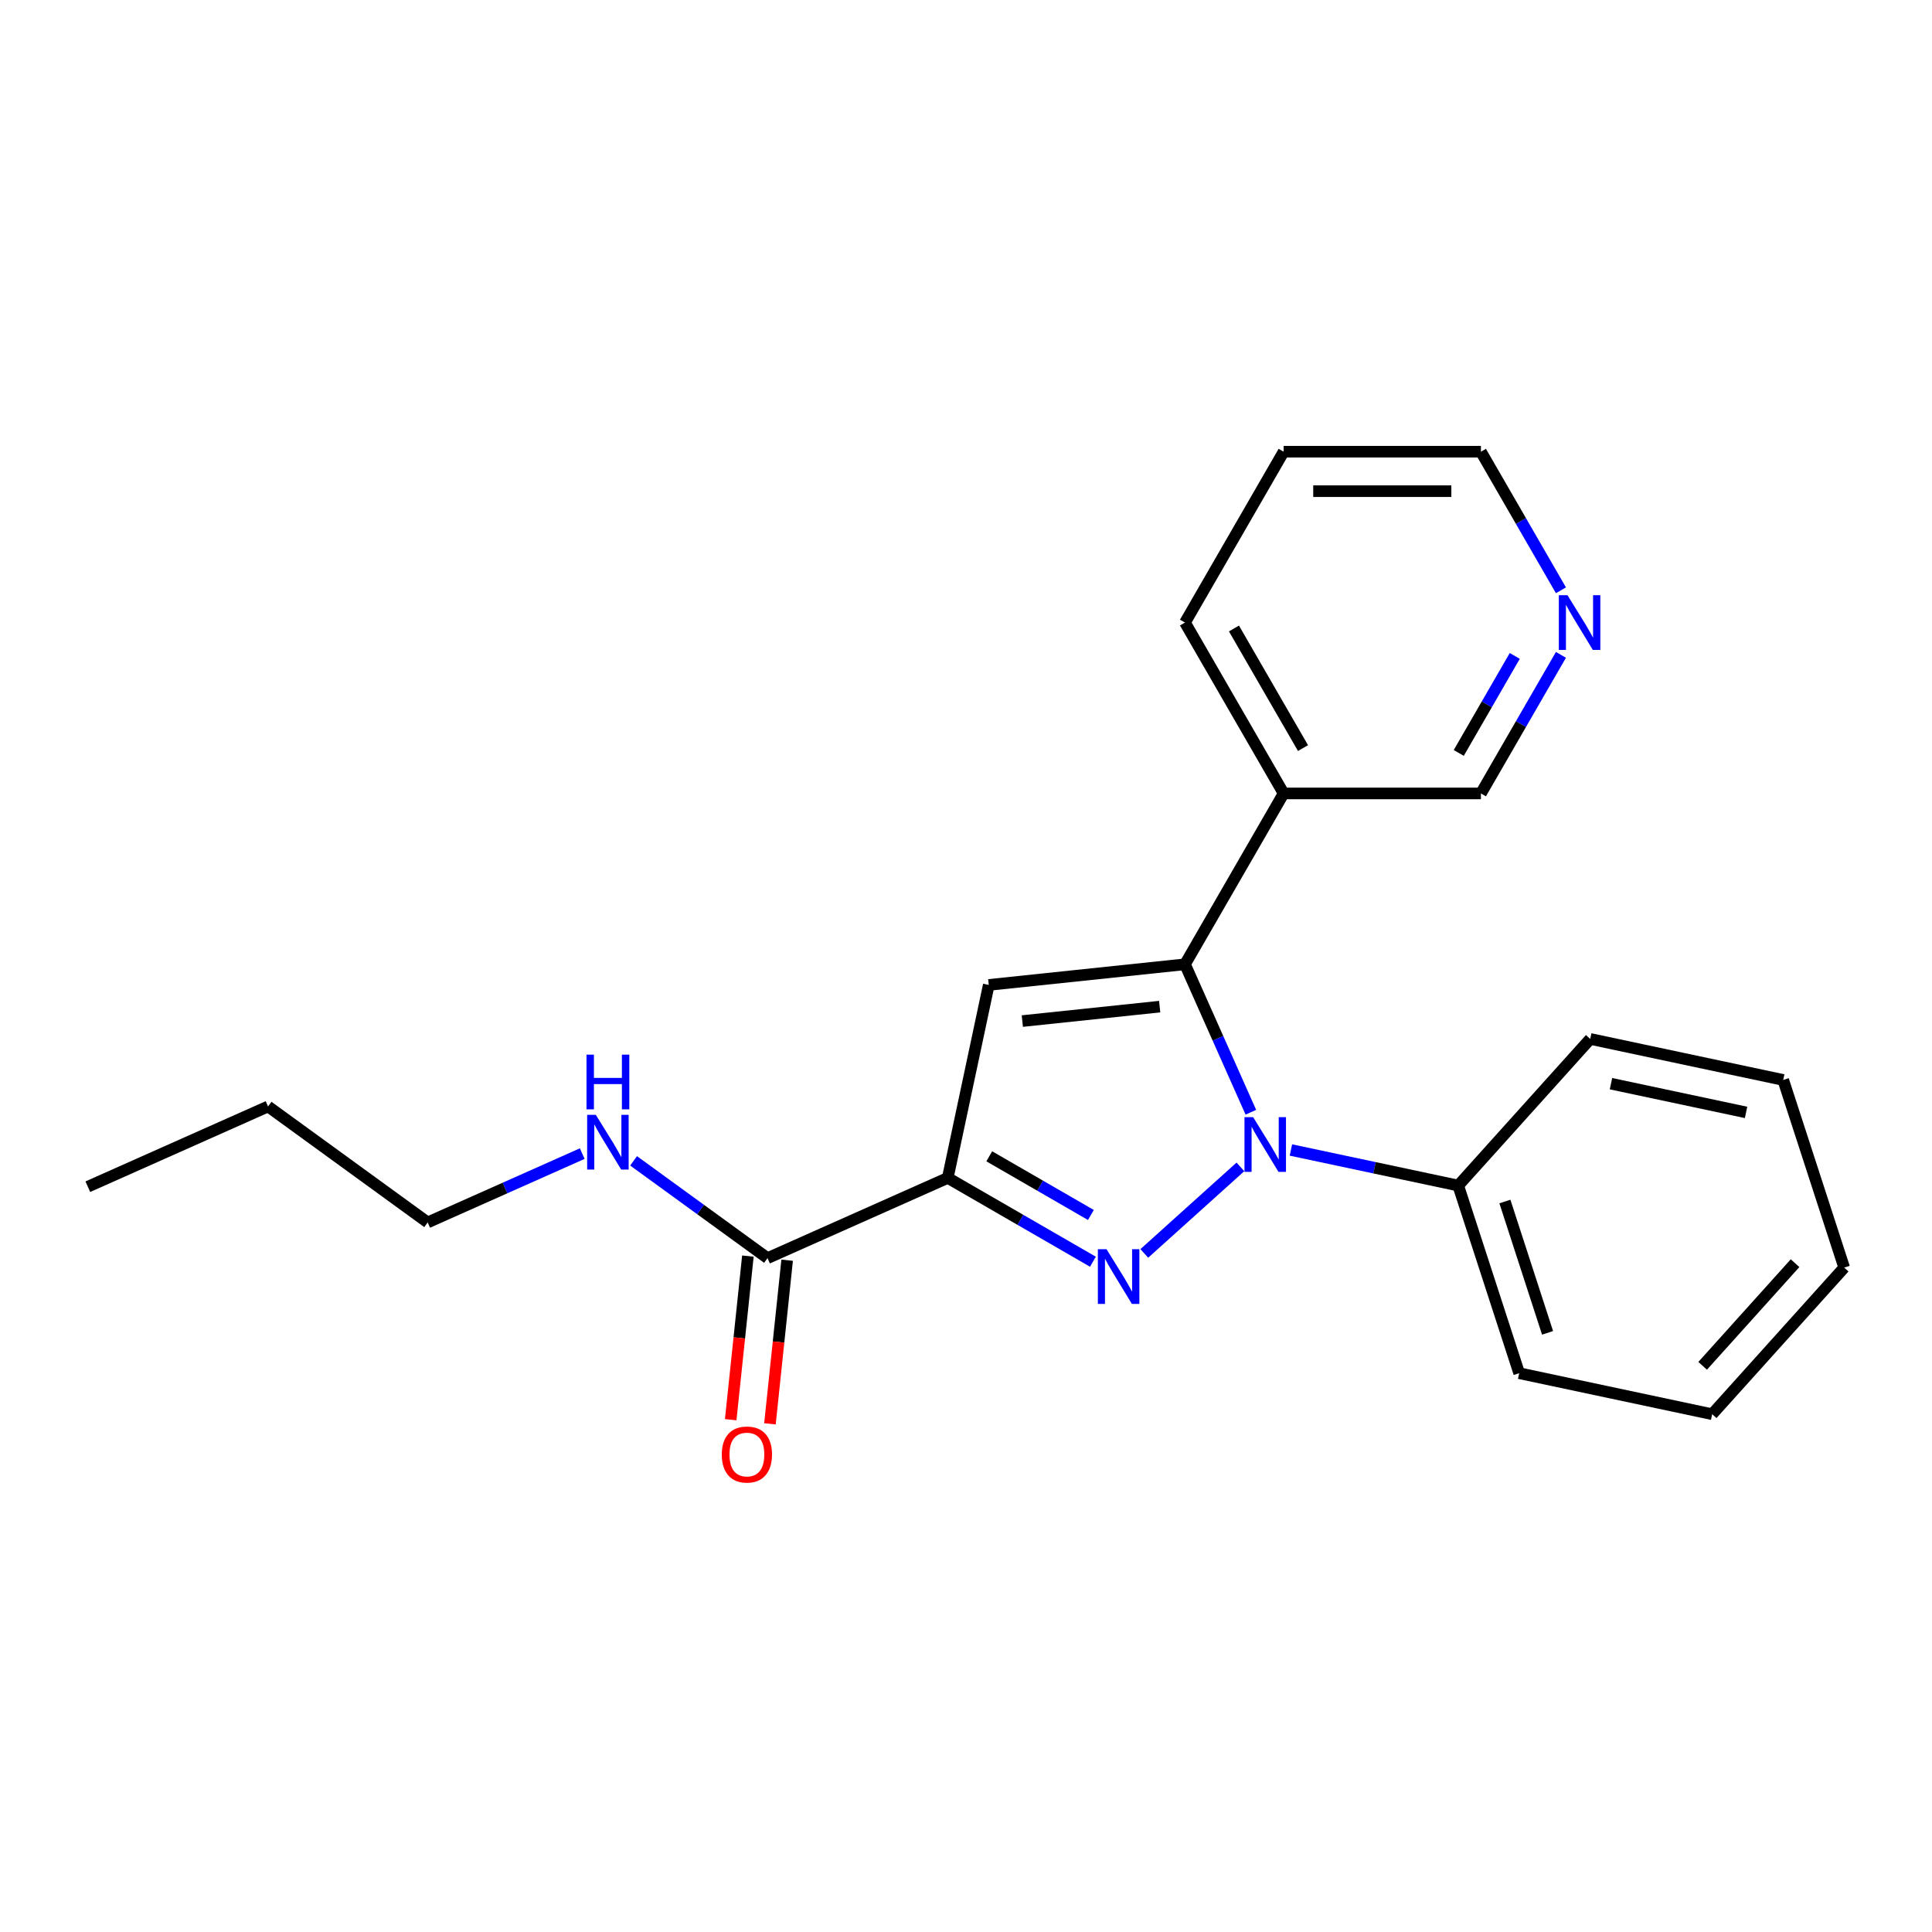 <?xml version='1.0' encoding='iso-8859-1'?>
<svg version='1.1' baseProfile='full'
              xmlns='http://www.w3.org/2000/svg'
                      xmlns:rdkit='http://www.rdkit.org/xml'
                      xmlns:xlink='http://www.w3.org/1999/xlink'
                  xml:space='preserve'
width='1000px' height='1000px' viewBox='0 0 1000 1000'>
<!-- END OF HEADER -->
<rect style='opacity:1.0;fill:#FFFFFF;stroke:none' width='1000' height='1000' x='0' y='0'> </rect>
<path class='bond-0' d='M 592.287,648.771 L 642.038,603.976' style='fill:none;fill-rule:evenodd;stroke:#0000FF;stroke-width:6px;stroke-linecap:butt;stroke-linejoin:miter;stroke-opacity:1' />
<path class='bond-1' d='M 565.701,653.065 L 528.129,631.373' style='fill:none;fill-rule:evenodd;stroke:#0000FF;stroke-width:6px;stroke-linecap:butt;stroke-linejoin:miter;stroke-opacity:1' />
<path class='bond-1' d='M 528.129,631.373 L 490.557,609.681' style='fill:none;fill-rule:evenodd;stroke:#000000;stroke-width:6px;stroke-linecap:butt;stroke-linejoin:miter;stroke-opacity:1' />
<path class='bond-1' d='M 564.642,628.87 L 538.341,613.685' style='fill:none;fill-rule:evenodd;stroke:#0000FF;stroke-width:6px;stroke-linecap:butt;stroke-linejoin:miter;stroke-opacity:1' />
<path class='bond-1' d='M 538.341,613.685 L 512.041,598.501' style='fill:none;fill-rule:evenodd;stroke:#000000;stroke-width:6px;stroke-linecap:butt;stroke-linejoin:miter;stroke-opacity:1' />
<path class='bond-2' d='M 647.442,575.696 L 630.395,537.408' style='fill:none;fill-rule:evenodd;stroke:#0000FF;stroke-width:6px;stroke-linecap:butt;stroke-linejoin:miter;stroke-opacity:1' />
<path class='bond-2' d='M 630.395,537.408 L 613.348,499.119' style='fill:none;fill-rule:evenodd;stroke:#000000;stroke-width:6px;stroke-linecap:butt;stroke-linejoin:miter;stroke-opacity:1' />
<path class='bond-6' d='M 668.177,595.235 L 711.474,604.438' style='fill:none;fill-rule:evenodd;stroke:#0000FF;stroke-width:6px;stroke-linecap:butt;stroke-linejoin:miter;stroke-opacity:1' />
<path class='bond-6' d='M 711.474,604.438 L 754.771,613.641' style='fill:none;fill-rule:evenodd;stroke:#000000;stroke-width:6px;stroke-linecap:butt;stroke-linejoin:miter;stroke-opacity:1' />
<path class='bond-3' d='M 490.557,609.681 L 511.789,509.793' style='fill:none;fill-rule:evenodd;stroke:#000000;stroke-width:6px;stroke-linecap:butt;stroke-linejoin:miter;stroke-opacity:1' />
<path class='bond-4' d='M 490.557,609.681 L 397.267,651.216' style='fill:none;fill-rule:evenodd;stroke:#000000;stroke-width:6px;stroke-linecap:butt;stroke-linejoin:miter;stroke-opacity:1' />
<path class='bond-5' d='M 613.348,499.119 L 664.407,410.681' style='fill:none;fill-rule:evenodd;stroke:#000000;stroke-width:6px;stroke-linecap:butt;stroke-linejoin:miter;stroke-opacity:1' />
<path class='bond-22' d='M 613.348,499.119 L 511.789,509.793' style='fill:none;fill-rule:evenodd;stroke:#000000;stroke-width:6px;stroke-linecap:butt;stroke-linejoin:miter;stroke-opacity:1' />
<path class='bond-22' d='M 600.249,521.032 L 529.157,528.504' style='fill:none;fill-rule:evenodd;stroke:#000000;stroke-width:6px;stroke-linecap:butt;stroke-linejoin:miter;stroke-opacity:1' />
<path class='bond-7' d='M 387.111,650.149 L 382.66,692.492' style='fill:none;fill-rule:evenodd;stroke:#000000;stroke-width:6px;stroke-linecap:butt;stroke-linejoin:miter;stroke-opacity:1' />
<path class='bond-7' d='M 382.66,692.492 L 378.21,734.835' style='fill:none;fill-rule:evenodd;stroke:#FF0000;stroke-width:6px;stroke-linecap:butt;stroke-linejoin:miter;stroke-opacity:1' />
<path class='bond-7' d='M 407.423,652.283 L 402.972,694.627' style='fill:none;fill-rule:evenodd;stroke:#000000;stroke-width:6px;stroke-linecap:butt;stroke-linejoin:miter;stroke-opacity:1' />
<path class='bond-7' d='M 402.972,694.627 L 398.522,736.97' style='fill:none;fill-rule:evenodd;stroke:#FF0000;stroke-width:6px;stroke-linecap:butt;stroke-linejoin:miter;stroke-opacity:1' />
<path class='bond-9' d='M 397.267,651.216 L 362.605,626.033' style='fill:none;fill-rule:evenodd;stroke:#000000;stroke-width:6px;stroke-linecap:butt;stroke-linejoin:miter;stroke-opacity:1' />
<path class='bond-9' d='M 362.605,626.033 L 327.944,600.85' style='fill:none;fill-rule:evenodd;stroke:#0000FF;stroke-width:6px;stroke-linecap:butt;stroke-linejoin:miter;stroke-opacity:1' />
<path class='bond-10' d='M 664.407,410.681 L 766.526,410.681' style='fill:none;fill-rule:evenodd;stroke:#000000;stroke-width:6px;stroke-linecap:butt;stroke-linejoin:miter;stroke-opacity:1' />
<path class='bond-11' d='M 664.407,410.681 L 613.348,322.244' style='fill:none;fill-rule:evenodd;stroke:#000000;stroke-width:6px;stroke-linecap:butt;stroke-linejoin:miter;stroke-opacity:1' />
<path class='bond-11' d='M 674.436,387.204 L 638.694,325.298' style='fill:none;fill-rule:evenodd;stroke:#000000;stroke-width:6px;stroke-linecap:butt;stroke-linejoin:miter;stroke-opacity:1' />
<path class='bond-13' d='M 754.771,613.641 L 786.327,710.762' style='fill:none;fill-rule:evenodd;stroke:#000000;stroke-width:6px;stroke-linecap:butt;stroke-linejoin:miter;stroke-opacity:1' />
<path class='bond-13' d='M 778.928,621.898 L 801.018,689.882' style='fill:none;fill-rule:evenodd;stroke:#000000;stroke-width:6px;stroke-linecap:butt;stroke-linejoin:miter;stroke-opacity:1' />
<path class='bond-14' d='M 754.771,613.641 L 823.102,537.752' style='fill:none;fill-rule:evenodd;stroke:#000000;stroke-width:6px;stroke-linecap:butt;stroke-linejoin:miter;stroke-opacity:1' />
<path class='bond-8' d='M 807.937,338.957 L 787.231,374.819' style='fill:none;fill-rule:evenodd;stroke:#0000FF;stroke-width:6px;stroke-linecap:butt;stroke-linejoin:miter;stroke-opacity:1' />
<path class='bond-8' d='M 787.231,374.819 L 766.526,410.681' style='fill:none;fill-rule:evenodd;stroke:#000000;stroke-width:6px;stroke-linecap:butt;stroke-linejoin:miter;stroke-opacity:1' />
<path class='bond-8' d='M 784.037,339.504 L 769.544,364.607' style='fill:none;fill-rule:evenodd;stroke:#0000FF;stroke-width:6px;stroke-linecap:butt;stroke-linejoin:miter;stroke-opacity:1' />
<path class='bond-8' d='M 769.544,364.607 L 755.05,389.711' style='fill:none;fill-rule:evenodd;stroke:#000000;stroke-width:6px;stroke-linecap:butt;stroke-linejoin:miter;stroke-opacity:1' />
<path class='bond-24' d='M 807.937,305.531 L 787.231,269.669' style='fill:none;fill-rule:evenodd;stroke:#0000FF;stroke-width:6px;stroke-linecap:butt;stroke-linejoin:miter;stroke-opacity:1' />
<path class='bond-24' d='M 787.231,269.669 L 766.526,233.806' style='fill:none;fill-rule:evenodd;stroke:#000000;stroke-width:6px;stroke-linecap:butt;stroke-linejoin:miter;stroke-opacity:1' />
<path class='bond-15' d='M 301.358,597.11 L 261.359,614.919' style='fill:none;fill-rule:evenodd;stroke:#0000FF;stroke-width:6px;stroke-linecap:butt;stroke-linejoin:miter;stroke-opacity:1' />
<path class='bond-15' d='M 261.359,614.919 L 221.361,632.728' style='fill:none;fill-rule:evenodd;stroke:#000000;stroke-width:6px;stroke-linecap:butt;stroke-linejoin:miter;stroke-opacity:1' />
<path class='bond-17' d='M 613.348,322.244 L 664.407,233.806' style='fill:none;fill-rule:evenodd;stroke:#000000;stroke-width:6px;stroke-linecap:butt;stroke-linejoin:miter;stroke-opacity:1' />
<path class='bond-12' d='M 766.526,233.806 L 664.407,233.806' style='fill:none;fill-rule:evenodd;stroke:#000000;stroke-width:6px;stroke-linecap:butt;stroke-linejoin:miter;stroke-opacity:1' />
<path class='bond-12' d='M 751.209,254.23 L 679.725,254.23' style='fill:none;fill-rule:evenodd;stroke:#000000;stroke-width:6px;stroke-linecap:butt;stroke-linejoin:miter;stroke-opacity:1' />
<path class='bond-19' d='M 786.327,710.762 L 886.215,731.993' style='fill:none;fill-rule:evenodd;stroke:#000000;stroke-width:6px;stroke-linecap:butt;stroke-linejoin:miter;stroke-opacity:1' />
<path class='bond-20' d='M 823.102,537.752 L 922.989,558.983' style='fill:none;fill-rule:evenodd;stroke:#000000;stroke-width:6px;stroke-linecap:butt;stroke-linejoin:miter;stroke-opacity:1' />
<path class='bond-20' d='M 833.838,560.914 L 903.76,575.776' style='fill:none;fill-rule:evenodd;stroke:#000000;stroke-width:6px;stroke-linecap:butt;stroke-linejoin:miter;stroke-opacity:1' />
<path class='bond-16' d='M 221.361,632.728 L 138.745,572.704' style='fill:none;fill-rule:evenodd;stroke:#000000;stroke-width:6px;stroke-linecap:butt;stroke-linejoin:miter;stroke-opacity:1' />
<path class='bond-18' d='M 138.745,572.704 L 45.455,614.239' style='fill:none;fill-rule:evenodd;stroke:#000000;stroke-width:6px;stroke-linecap:butt;stroke-linejoin:miter;stroke-opacity:1' />
<path class='bond-23' d='M 886.215,731.993 L 954.545,656.104' style='fill:none;fill-rule:evenodd;stroke:#000000;stroke-width:6px;stroke-linecap:butt;stroke-linejoin:miter;stroke-opacity:1' />
<path class='bond-23' d='M 881.286,706.944 L 929.118,653.821' style='fill:none;fill-rule:evenodd;stroke:#000000;stroke-width:6px;stroke-linecap:butt;stroke-linejoin:miter;stroke-opacity:1' />
<path class='bond-21' d='M 922.989,558.983 L 954.545,656.104' style='fill:none;fill-rule:evenodd;stroke:#000000;stroke-width:6px;stroke-linecap:butt;stroke-linejoin:miter;stroke-opacity:1' />
<path  class='atom-0' d='M 572.734 646.58
L 582.014 661.58
Q 582.934 663.06, 584.414 665.74
Q 585.894 668.42, 585.974 668.58
L 585.974 646.58
L 589.734 646.58
L 589.734 674.9
L 585.854 674.9
L 575.894 658.5
Q 574.734 656.58, 573.494 654.38
Q 572.294 652.18, 571.934 651.5
L 571.934 674.9
L 568.254 674.9
L 568.254 646.58
L 572.734 646.58
' fill='#0000FF'/>
<path  class='atom-1' d='M 648.624 578.249
L 657.904 593.249
Q 658.824 594.729, 660.304 597.409
Q 661.784 600.089, 661.864 600.249
L 661.864 578.249
L 665.624 578.249
L 665.624 606.569
L 661.744 606.569
L 651.784 590.169
Q 650.624 588.249, 649.384 586.049
Q 648.184 583.849, 647.824 583.169
L 647.824 606.569
L 644.144 606.569
L 644.144 578.249
L 648.624 578.249
' fill='#0000FF'/>
<path  class='atom-8' d='M 373.592 752.855
Q 373.592 746.055, 376.952 742.255
Q 380.312 738.455, 386.592 738.455
Q 392.872 738.455, 396.232 742.255
Q 399.592 746.055, 399.592 752.855
Q 399.592 759.735, 396.192 763.655
Q 392.792 767.535, 386.592 767.535
Q 380.352 767.535, 376.952 763.655
Q 373.592 759.775, 373.592 752.855
M 386.592 764.335
Q 390.912 764.335, 393.232 761.455
Q 395.592 758.535, 395.592 752.855
Q 395.592 747.295, 393.232 744.495
Q 390.912 741.655, 386.592 741.655
Q 382.272 741.655, 379.912 744.455
Q 377.592 747.255, 377.592 752.855
Q 377.592 758.575, 379.912 761.455
Q 382.272 764.335, 386.592 764.335
' fill='#FF0000'/>
<path  class='atom-9' d='M 811.326 308.084
L 820.606 323.084
Q 821.526 324.564, 823.006 327.244
Q 824.486 329.924, 824.566 330.084
L 824.566 308.084
L 828.326 308.084
L 828.326 336.404
L 824.446 336.404
L 814.486 320.004
Q 813.326 318.084, 812.086 315.884
Q 810.886 313.684, 810.526 313.004
L 810.526 336.404
L 806.846 336.404
L 806.846 308.084
L 811.326 308.084
' fill='#0000FF'/>
<path  class='atom-10' d='M 308.391 577.032
L 317.671 592.032
Q 318.591 593.512, 320.071 596.192
Q 321.551 598.872, 321.631 599.032
L 321.631 577.032
L 325.391 577.032
L 325.391 605.352
L 321.511 605.352
L 311.551 588.952
Q 310.391 587.032, 309.151 584.832
Q 307.951 582.632, 307.591 581.952
L 307.591 605.352
L 303.911 605.352
L 303.911 577.032
L 308.391 577.032
' fill='#0000FF'/>
<path  class='atom-10' d='M 303.571 545.88
L 307.411 545.88
L 307.411 557.92
L 321.891 557.92
L 321.891 545.88
L 325.731 545.88
L 325.731 574.2
L 321.891 574.2
L 321.891 561.12
L 307.411 561.12
L 307.411 574.2
L 303.571 574.2
L 303.571 545.88
' fill='#0000FF'/>
</svg>
